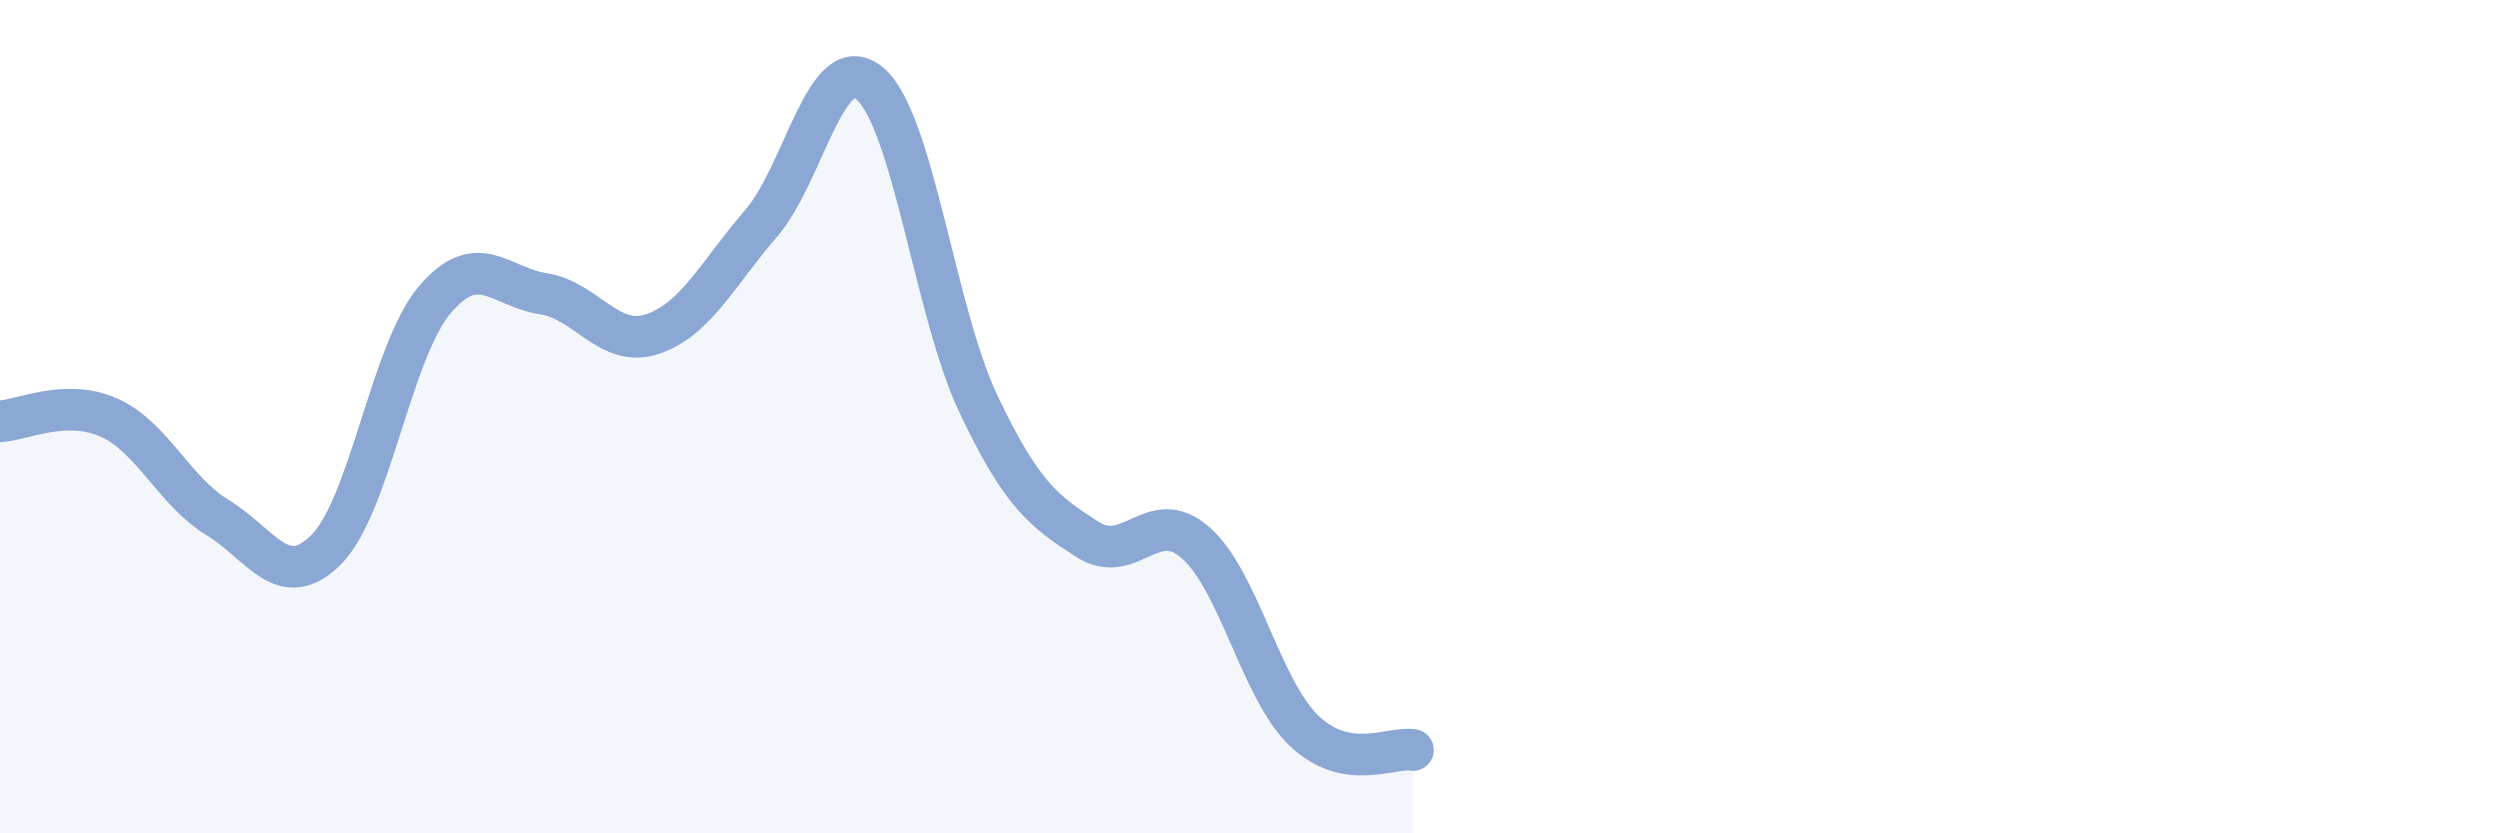
    <svg width="60" height="20" viewBox="0 0 60 20" xmlns="http://www.w3.org/2000/svg">
      <path
        d="M 0,10.11 C 0.52,10.09 1.57,9.56 2.61,10.02 C 3.65,10.48 4.18,11.79 5.22,12.42 C 6.26,13.05 6.79,14.23 7.83,13.19 C 8.87,12.15 9.39,8.43 10.43,7.2 C 11.47,5.97 12,6.89 13.04,7.05 C 14.08,7.21 14.61,8.36 15.65,8.02 C 16.69,7.68 17.22,6.57 18.26,5.37 C 19.3,4.17 19.83,1.14 20.87,2 C 21.91,2.86 22.44,7.5 23.48,9.69 C 24.52,11.88 25.05,12.27 26.09,12.94 C 27.13,13.61 27.66,12.11 28.7,13.03 C 29.74,13.95 30.26,16.55 31.3,17.54 C 32.34,18.53 33.39,17.91 33.91,18L33.91 20L0 20Z"
        fill="#8ba7d3"
        opacity="0.1"
        stroke-linecap="round"
        stroke-linejoin="round"
      />
      <path
        d="M 0,10.11 C 0.52,10.09 1.57,9.56 2.61,10.02 C 3.65,10.48 4.18,11.79 5.22,12.42 C 6.26,13.05 6.79,14.23 7.83,13.19 C 8.87,12.15 9.39,8.43 10.43,7.2 C 11.47,5.97 12,6.89 13.04,7.05 C 14.08,7.21 14.61,8.36 15.65,8.02 C 16.69,7.68 17.22,6.57 18.26,5.37 C 19.3,4.17 19.83,1.14 20.87,2 C 21.91,2.86 22.44,7.5 23.48,9.69 C 24.52,11.88 25.05,12.27 26.09,12.94 C 27.13,13.61 27.66,12.11 28.7,13.03 C 29.74,13.95 30.26,16.55 31.3,17.54 C 32.34,18.53 33.39,17.91 33.91,18"
        stroke="#8ba7d3"
        stroke-width="1"
        fill="none"
        stroke-linecap="round"
        stroke-linejoin="round"
      />
    </svg>
  